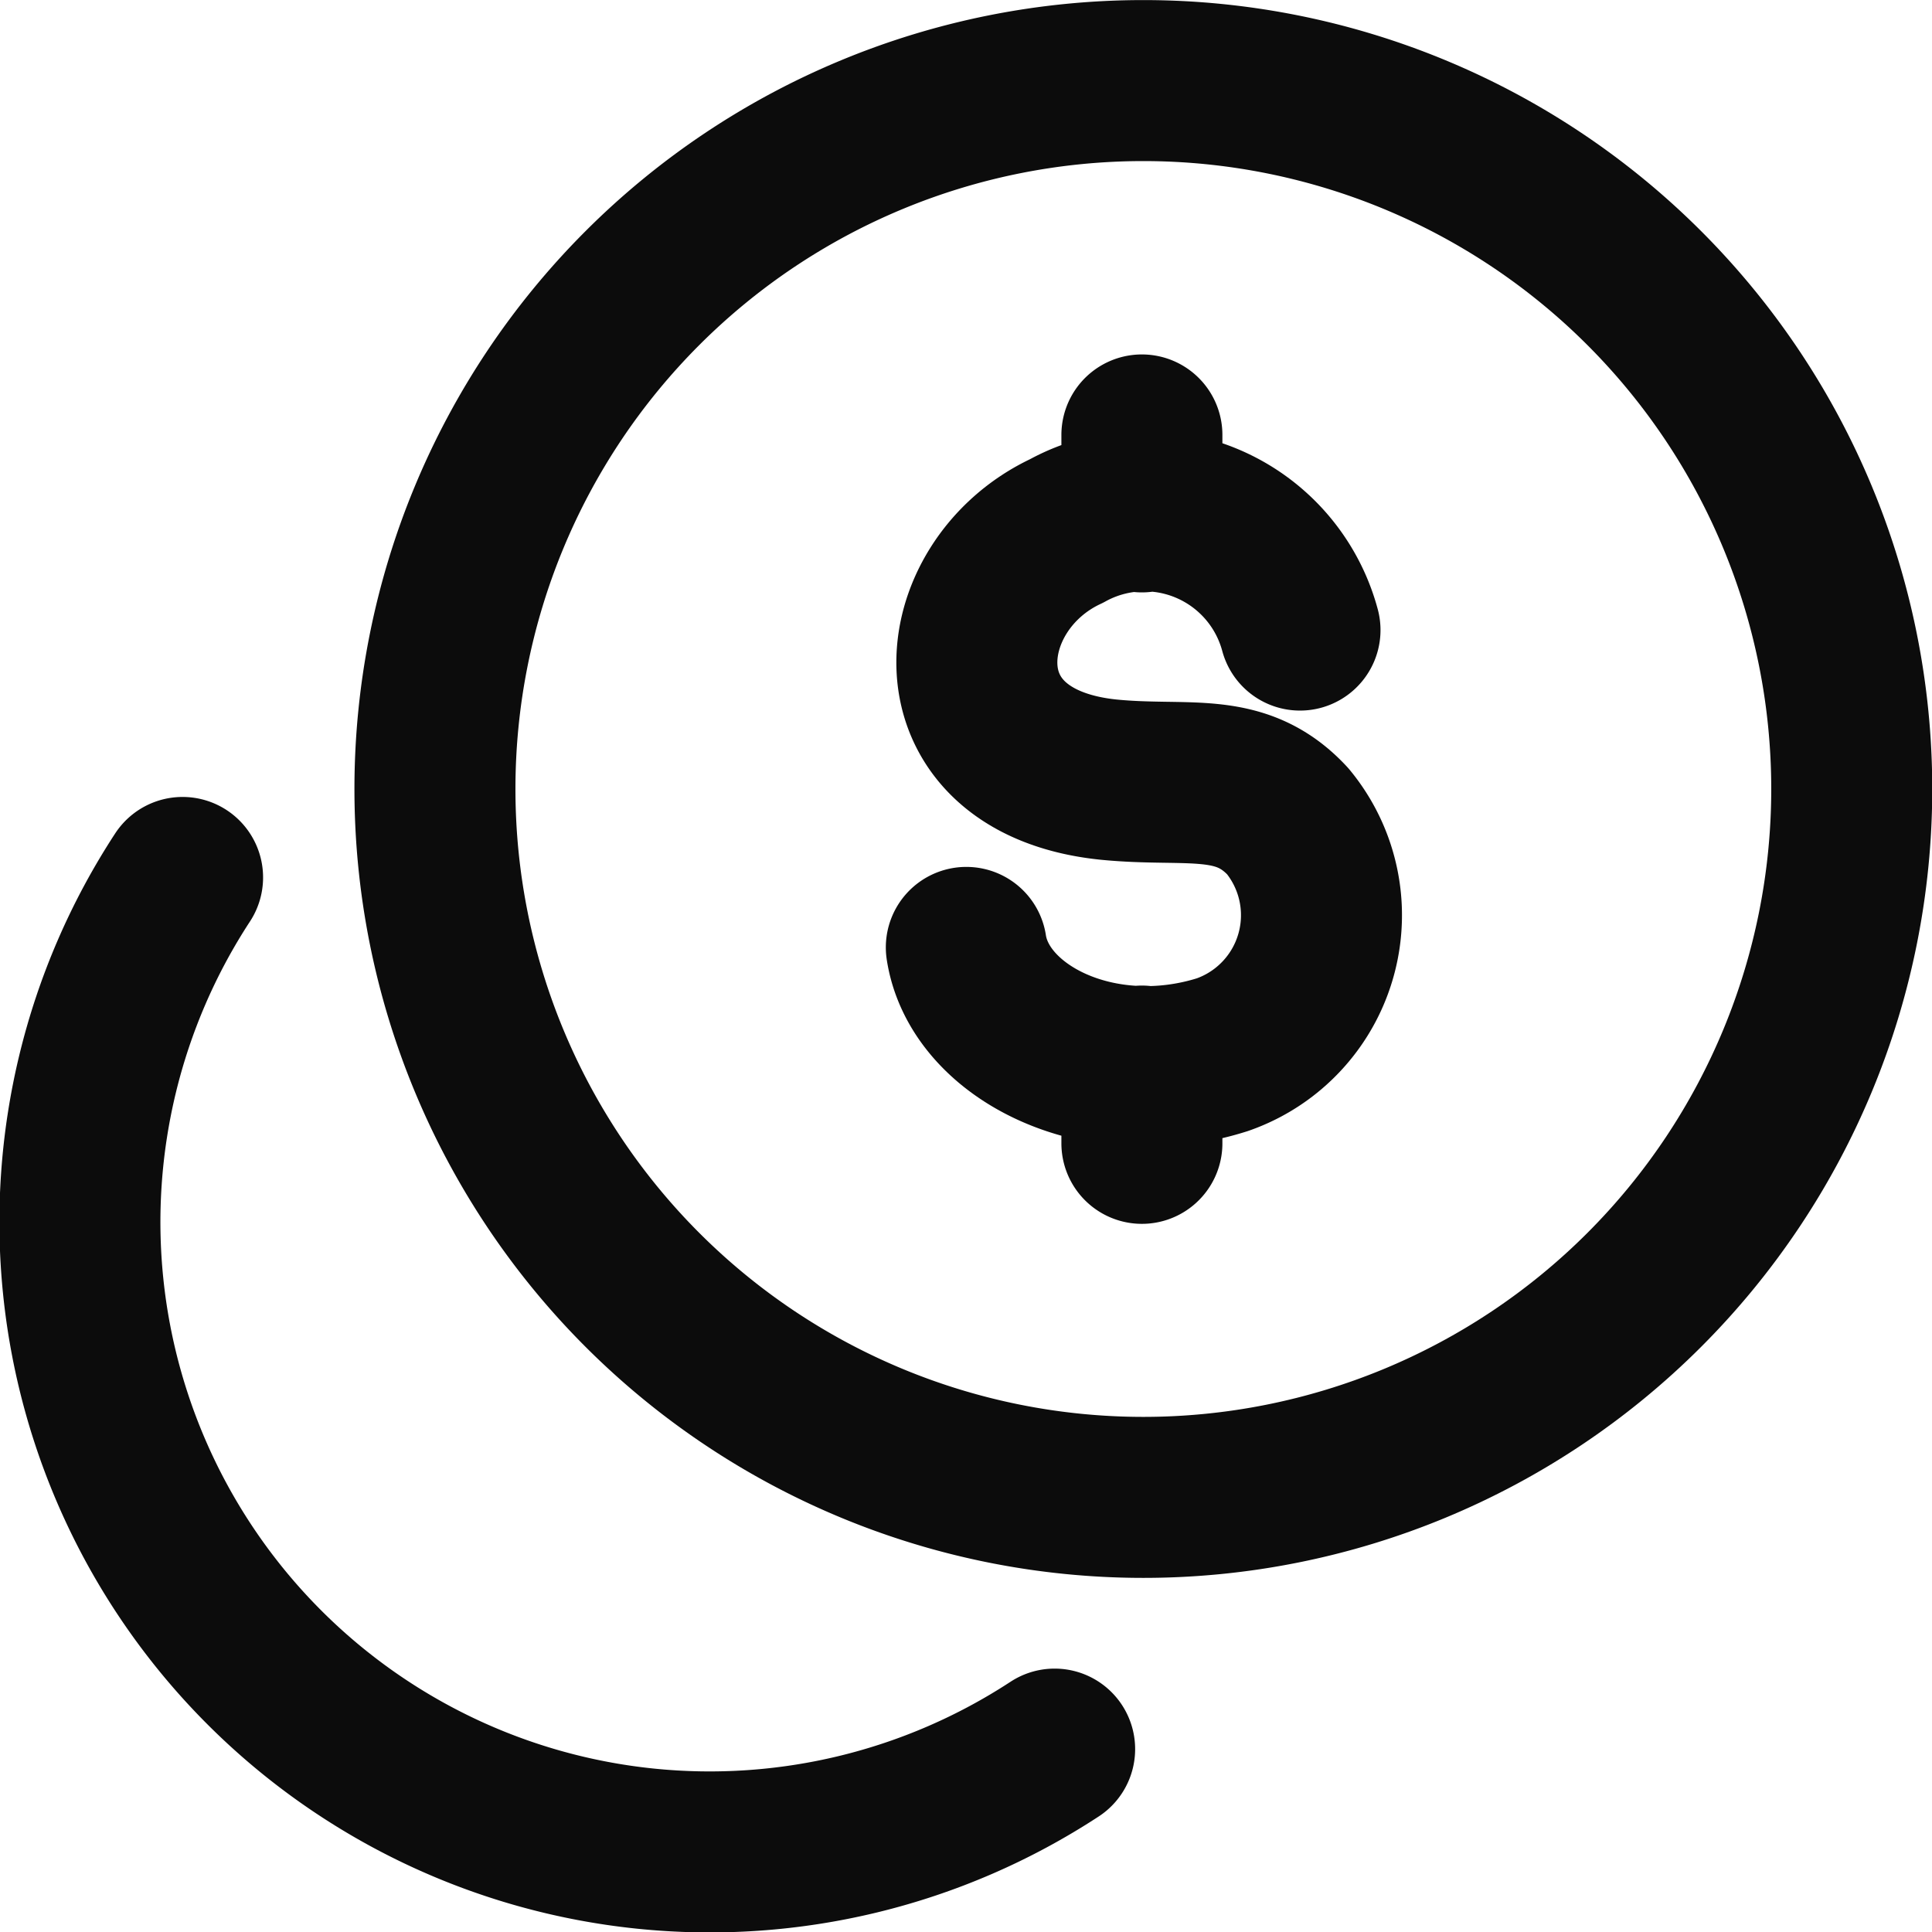 <svg xmlns="http://www.w3.org/2000/svg" xmlns:xlink="http://www.w3.org/1999/xlink" width="24" height="24" viewBox="0 0 24 24">
  <defs>
    <clipPath id="clip-path">
      <rect id="Rectangle_7957" data-name="Rectangle 7957" width="24" height="24" transform="translate(784 276)" fill="#fff" stroke="#0c0c0c" stroke-width="2"/>
    </clipPath>
  </defs>
  <g id="Subscription-Based_Model_Marketplace" data-name="Subscription-Based Model Marketplace" transform="translate(-784 -276)" clip-path="url(#clip-path)">
    <g id="coins-dollar-stroke-rounded_5_" data-name="coins-dollar-stroke-rounded (5)" transform="translate(782.768 274.768)">
      <path id="Path_5675" data-name="Path 5675" d="M15.5,19.833a8.8,8.8,0,1,0-8.8-8.8A8.8,8.8,0,0,0,15.5,19.833Z" transform="translate(-0.065)" fill="none" stroke="#0c0c0c" stroke-linecap="round" stroke-width="2"/>
      <path id="Path_5676" data-name="Path 5676" d="M3.5,12.279A7.824,7.824,0,0,0,14.333,23.107" transform="translate(0 -0.147)" fill="none" stroke="#0c0c0c" stroke-linecap="round" stroke-width="2"/>
      <path id="Path_5677" data-name="Path 5677" d="M17.544,9.124a2,2,0,0,0-2.9-1.231c-1.453.677-1.684,2.857.514,3.088.993.1,1.641-.121,2.234.518a1.835,1.835,0,0,1-.813,2.9c-1.516.479-3.017-.27-3.18-1.333M15.58,6.7v.956m0,6.884v.96" transform="translate(-0.163 -0.065)" fill="none" stroke="#0c0c0c" stroke-linecap="round" stroke-linejoin="round" stroke-width="2"/>
    </g>
  </g>
</svg>
